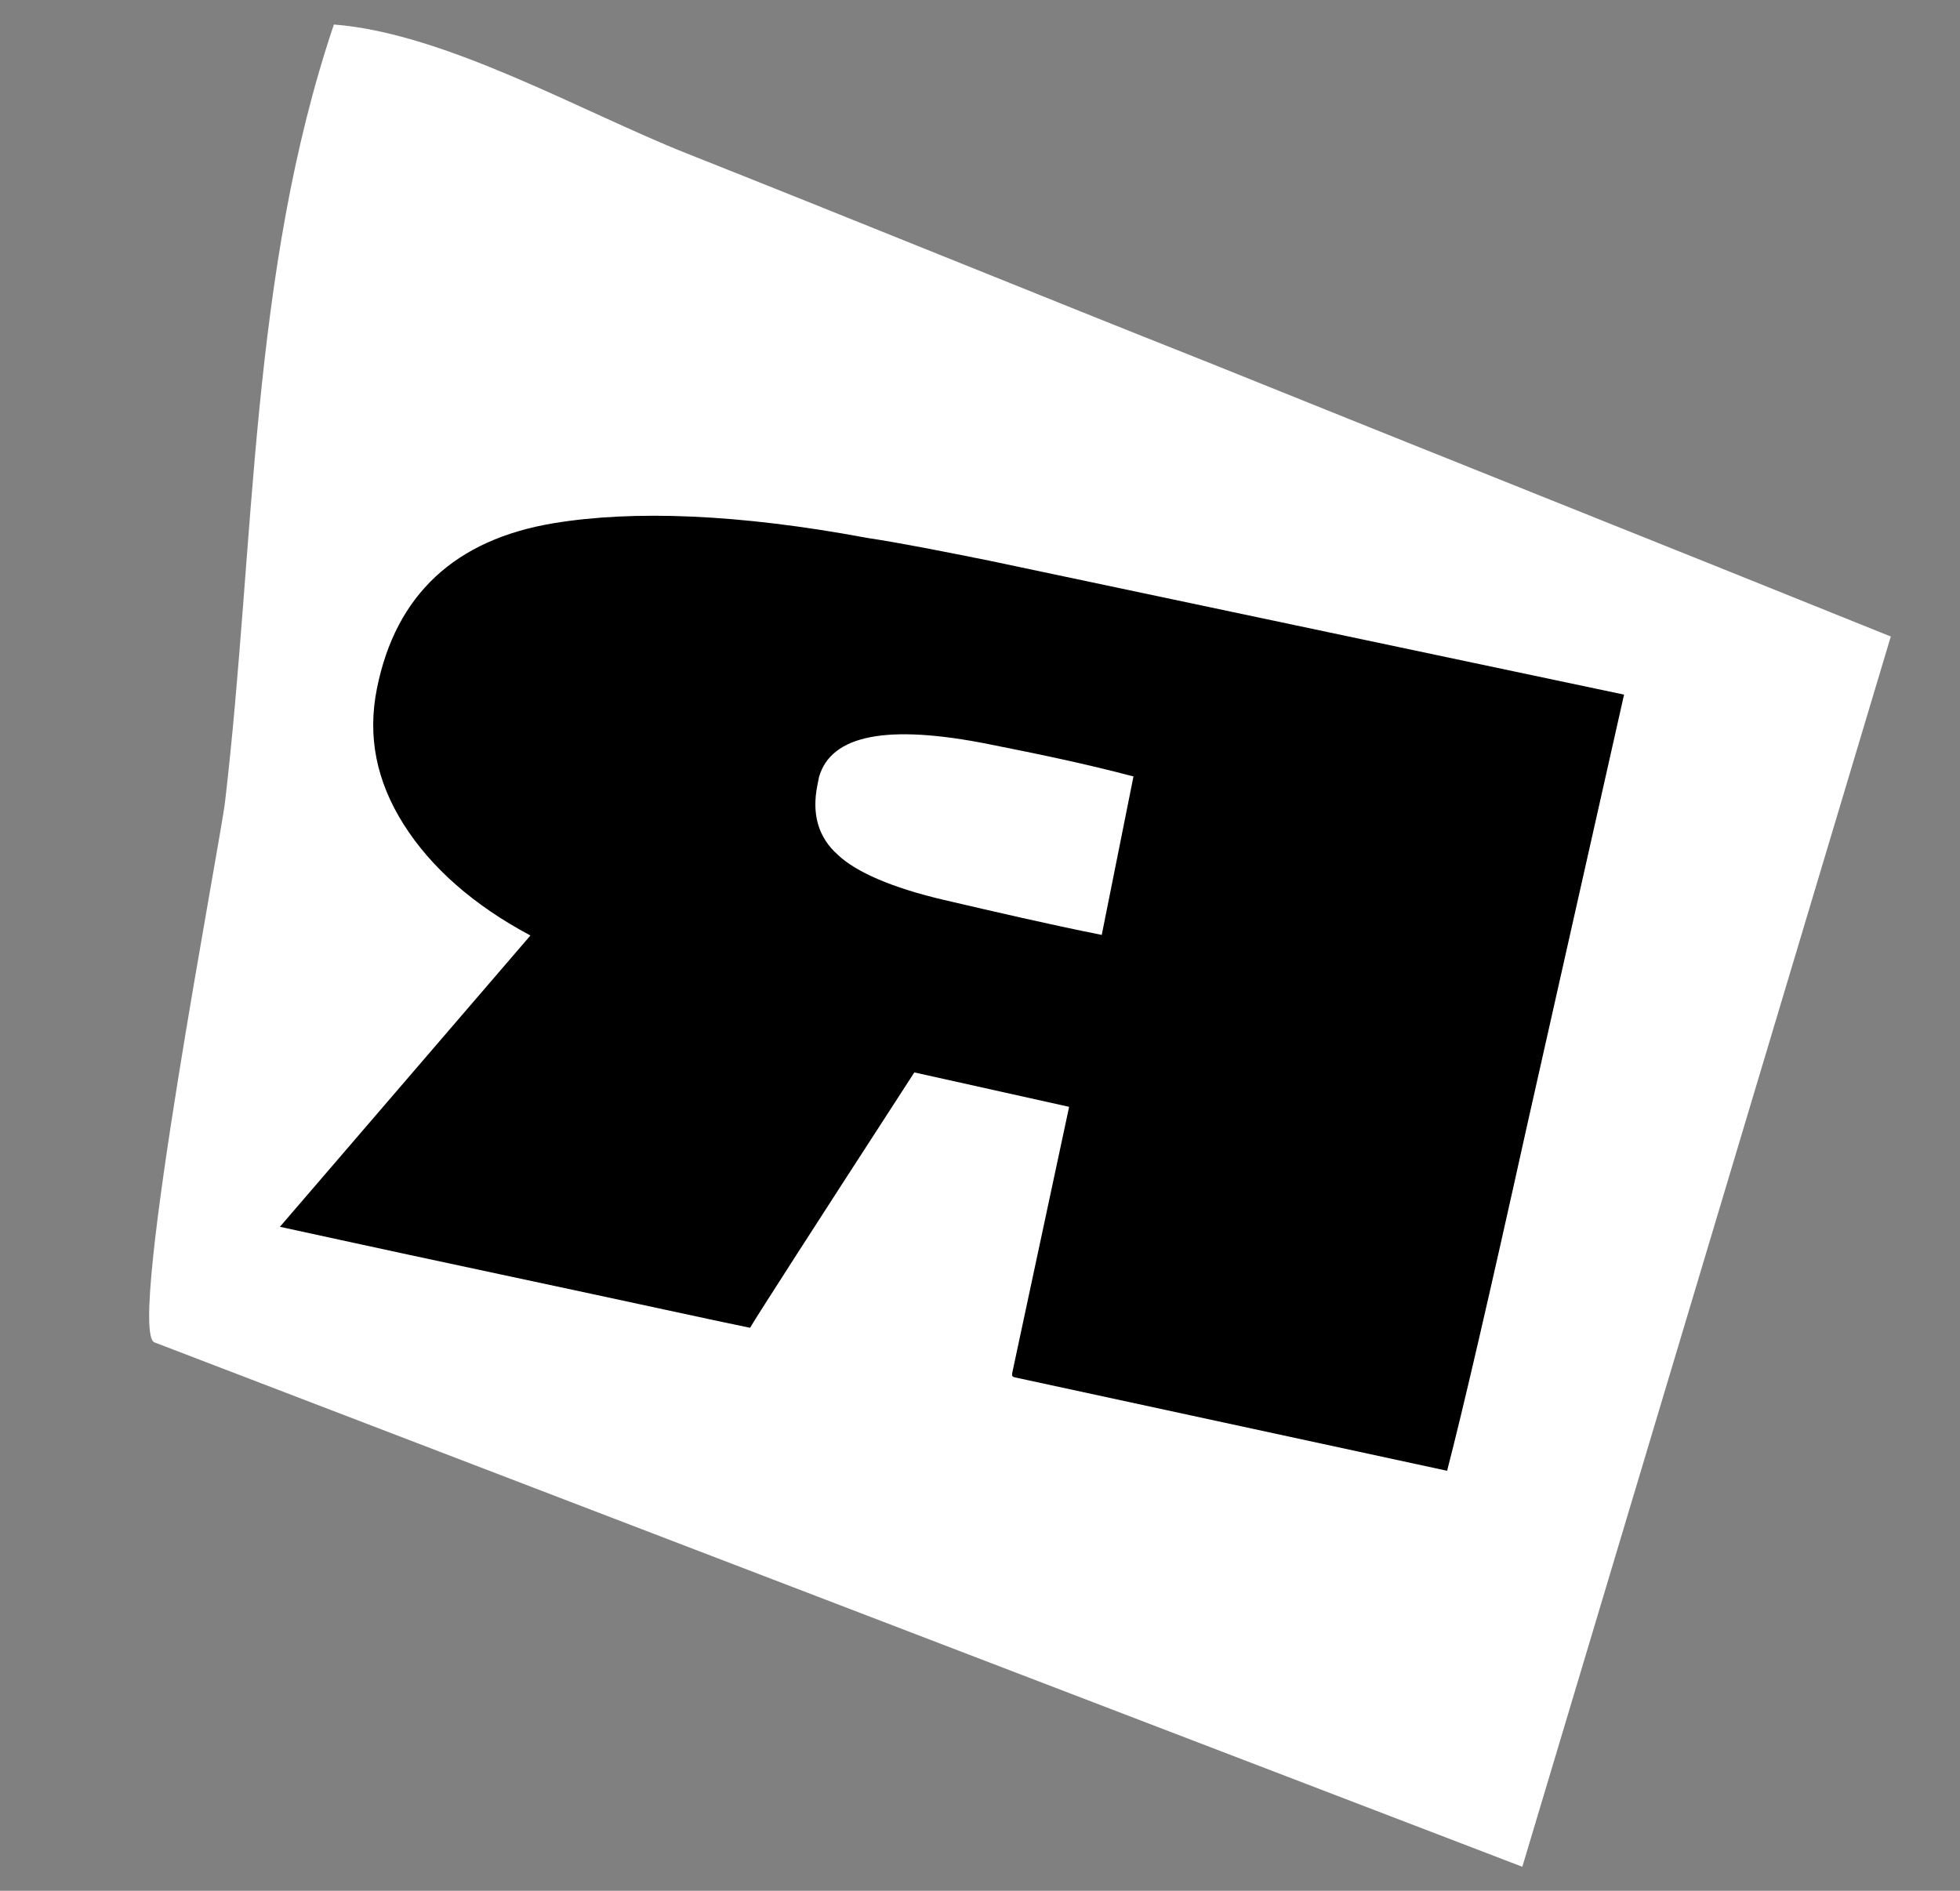 <?xml version="1.0" encoding="UTF-8"?> <svg xmlns="http://www.w3.org/2000/svg" width="85" height="82" viewBox="0 0 85 82" fill="none"><rect x="0" y="0" width="85" height="82" fill="#808080" stroke="none"/><path d="M6.697 58.215L66.019 80.957L81.999 27.604C72.125 23.618 62.312 19.718 52.438 15.732C44.861 12.727 37.373 9.665 29.795 6.659C25.249 4.856 19.313 1.435 14.48 1.063C10.836 11.867 11.073 23.523 9.766 34.72C9.6 36.324 5.467 57.745 6.697 58.215Z" fill="white"></path><path d="M32.528 57.583C31.255 57.328 27.599 56.522 21.697 55.265C15.72 53.994 12.514 53.278 12.139 53.203L23.003 40.57C20.54 39.258 18.686 37.622 17.504 35.748C16.321 33.874 15.93 31.936 16.346 29.861C17.162 25.783 19.743 23.398 24.013 22.69C27.477 22.119 32.039 22.288 37.595 23.326C39.108 23.555 40.83 23.9 42.927 24.32L70.431 30.124L66.2 48.922C64.575 56.261 63.436 61.167 62.757 63.784L44.016 59.734C43.866 59.704 43.88 59.633 43.909 59.489L46.365 48.001L39.653 46.508C35.257 53.292 32.882 56.984 32.528 57.583ZM49.23 33.692C46.937 33.084 44.84 32.664 42.892 32.275C38.474 31.39 36.041 31.87 35.518 33.7C35.49 33.843 35.475 33.915 35.447 34.058C35.203 35.274 35.466 36.294 36.325 37.062C37.11 37.814 38.685 38.501 40.918 39.023C43.151 39.544 45.458 40.081 47.78 40.545L49.155 33.677L49.23 33.692Z" fill="black"></path></svg> 